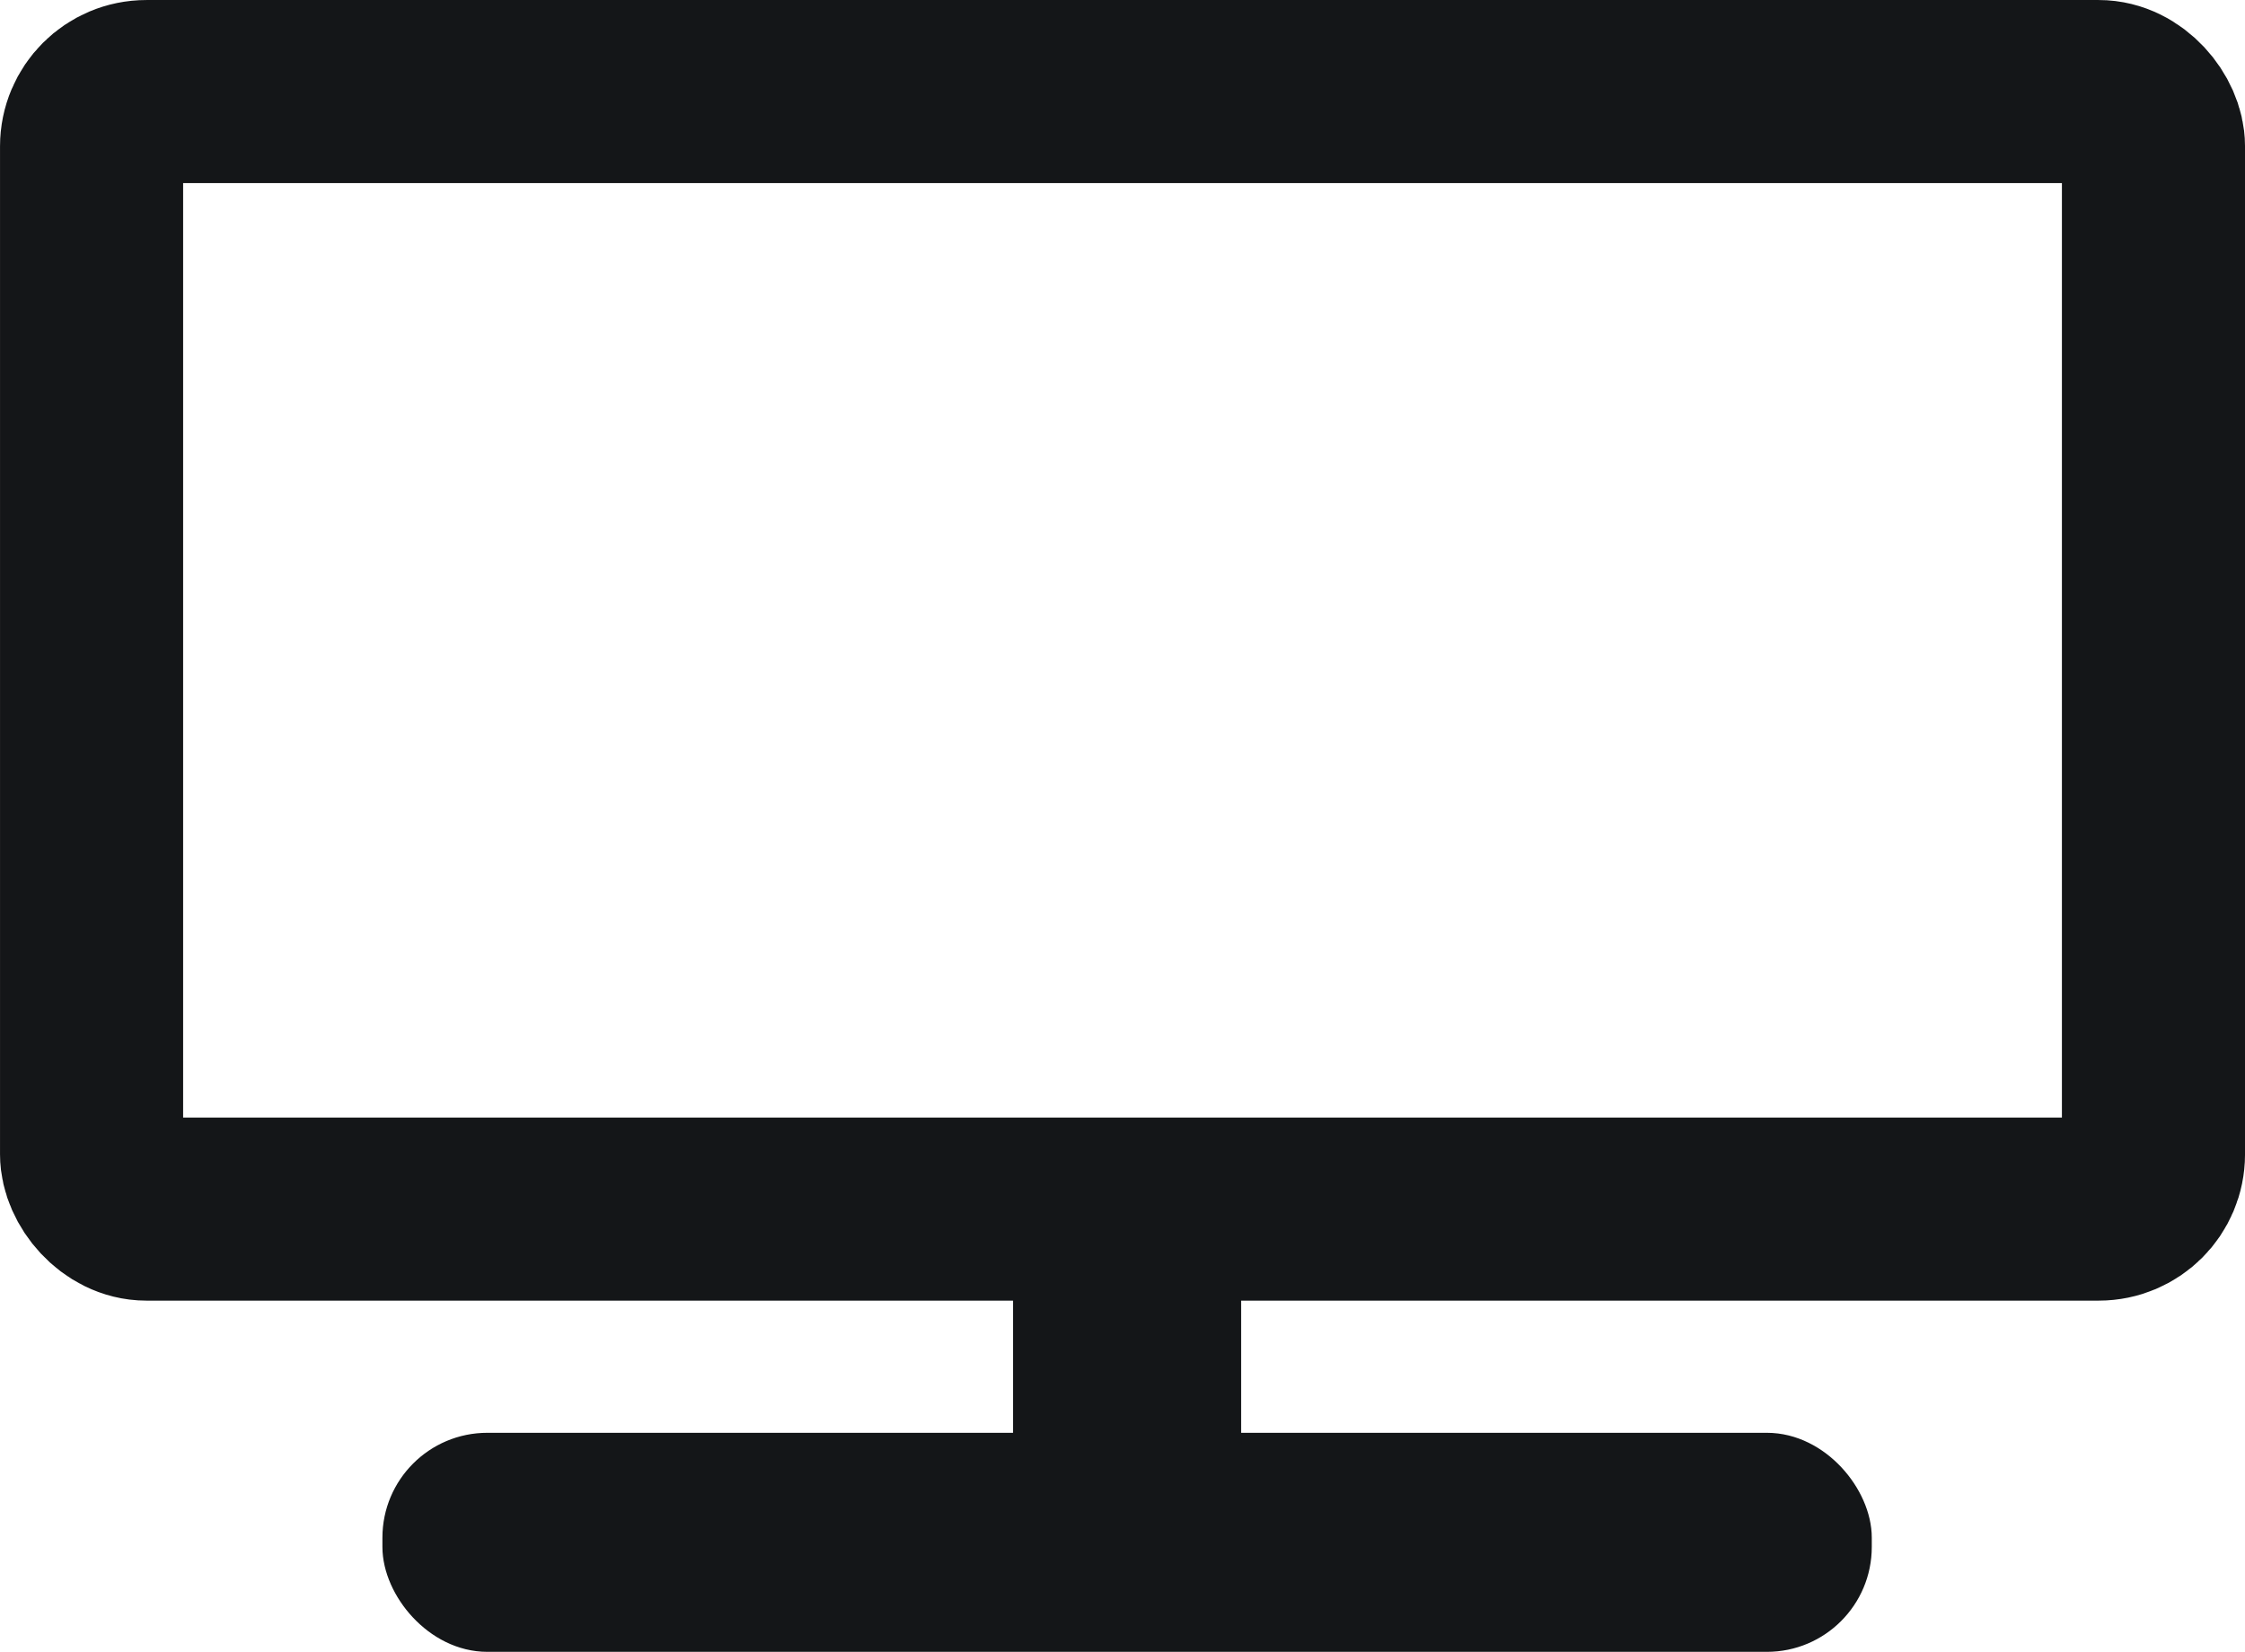 <svg width="218.672" height="160.929" viewBox="0 0 57.857 42.579" xml:space="preserve" xmlns="http://www.w3.org/2000/svg">
    <rect style="fill:#141618;fill-opacity:1;stroke:#141618;stroke-width:.889" width="37.494" height="4.757" x="10.3" y="37.377" ry="2.259"/>
    <rect style="fill:#141618;fill-opacity:1;stroke:#141618;stroke-width:1.122" width="4.757" height="10.419" x="26.668" y="30.095" ry="3.247"/>
    <rect style="fill:none;fill-opacity:1;stroke:#141618;stroke-width:4.719;stroke-dasharray:none;stroke-opacity:1" width="53.138" height="28.806" x="2.36" y="2.36" ry="1.412"/>
</svg>
